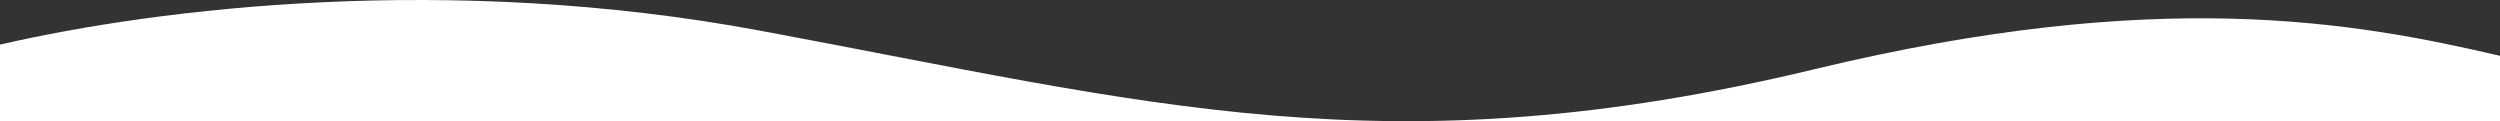 <svg width="1920" height="93" viewBox="0 0 1920 93" fill="none" xmlns="http://www.w3.org/2000/svg">
    <rect x="0" y="0" width="1920" height="93" fill="#333333" stroke="none"/>
    <path
        d="M583.5 23.497C345.5 -20.734 122.667 5.985 0 34.265V3173L1920 3173V825.861V42.864C1806.83 16.491 1656.8 -10.248 1394 53.047C1065.5 132.166 881 78.784 583.5 23.497Z"
        fill="white" />
</svg>
